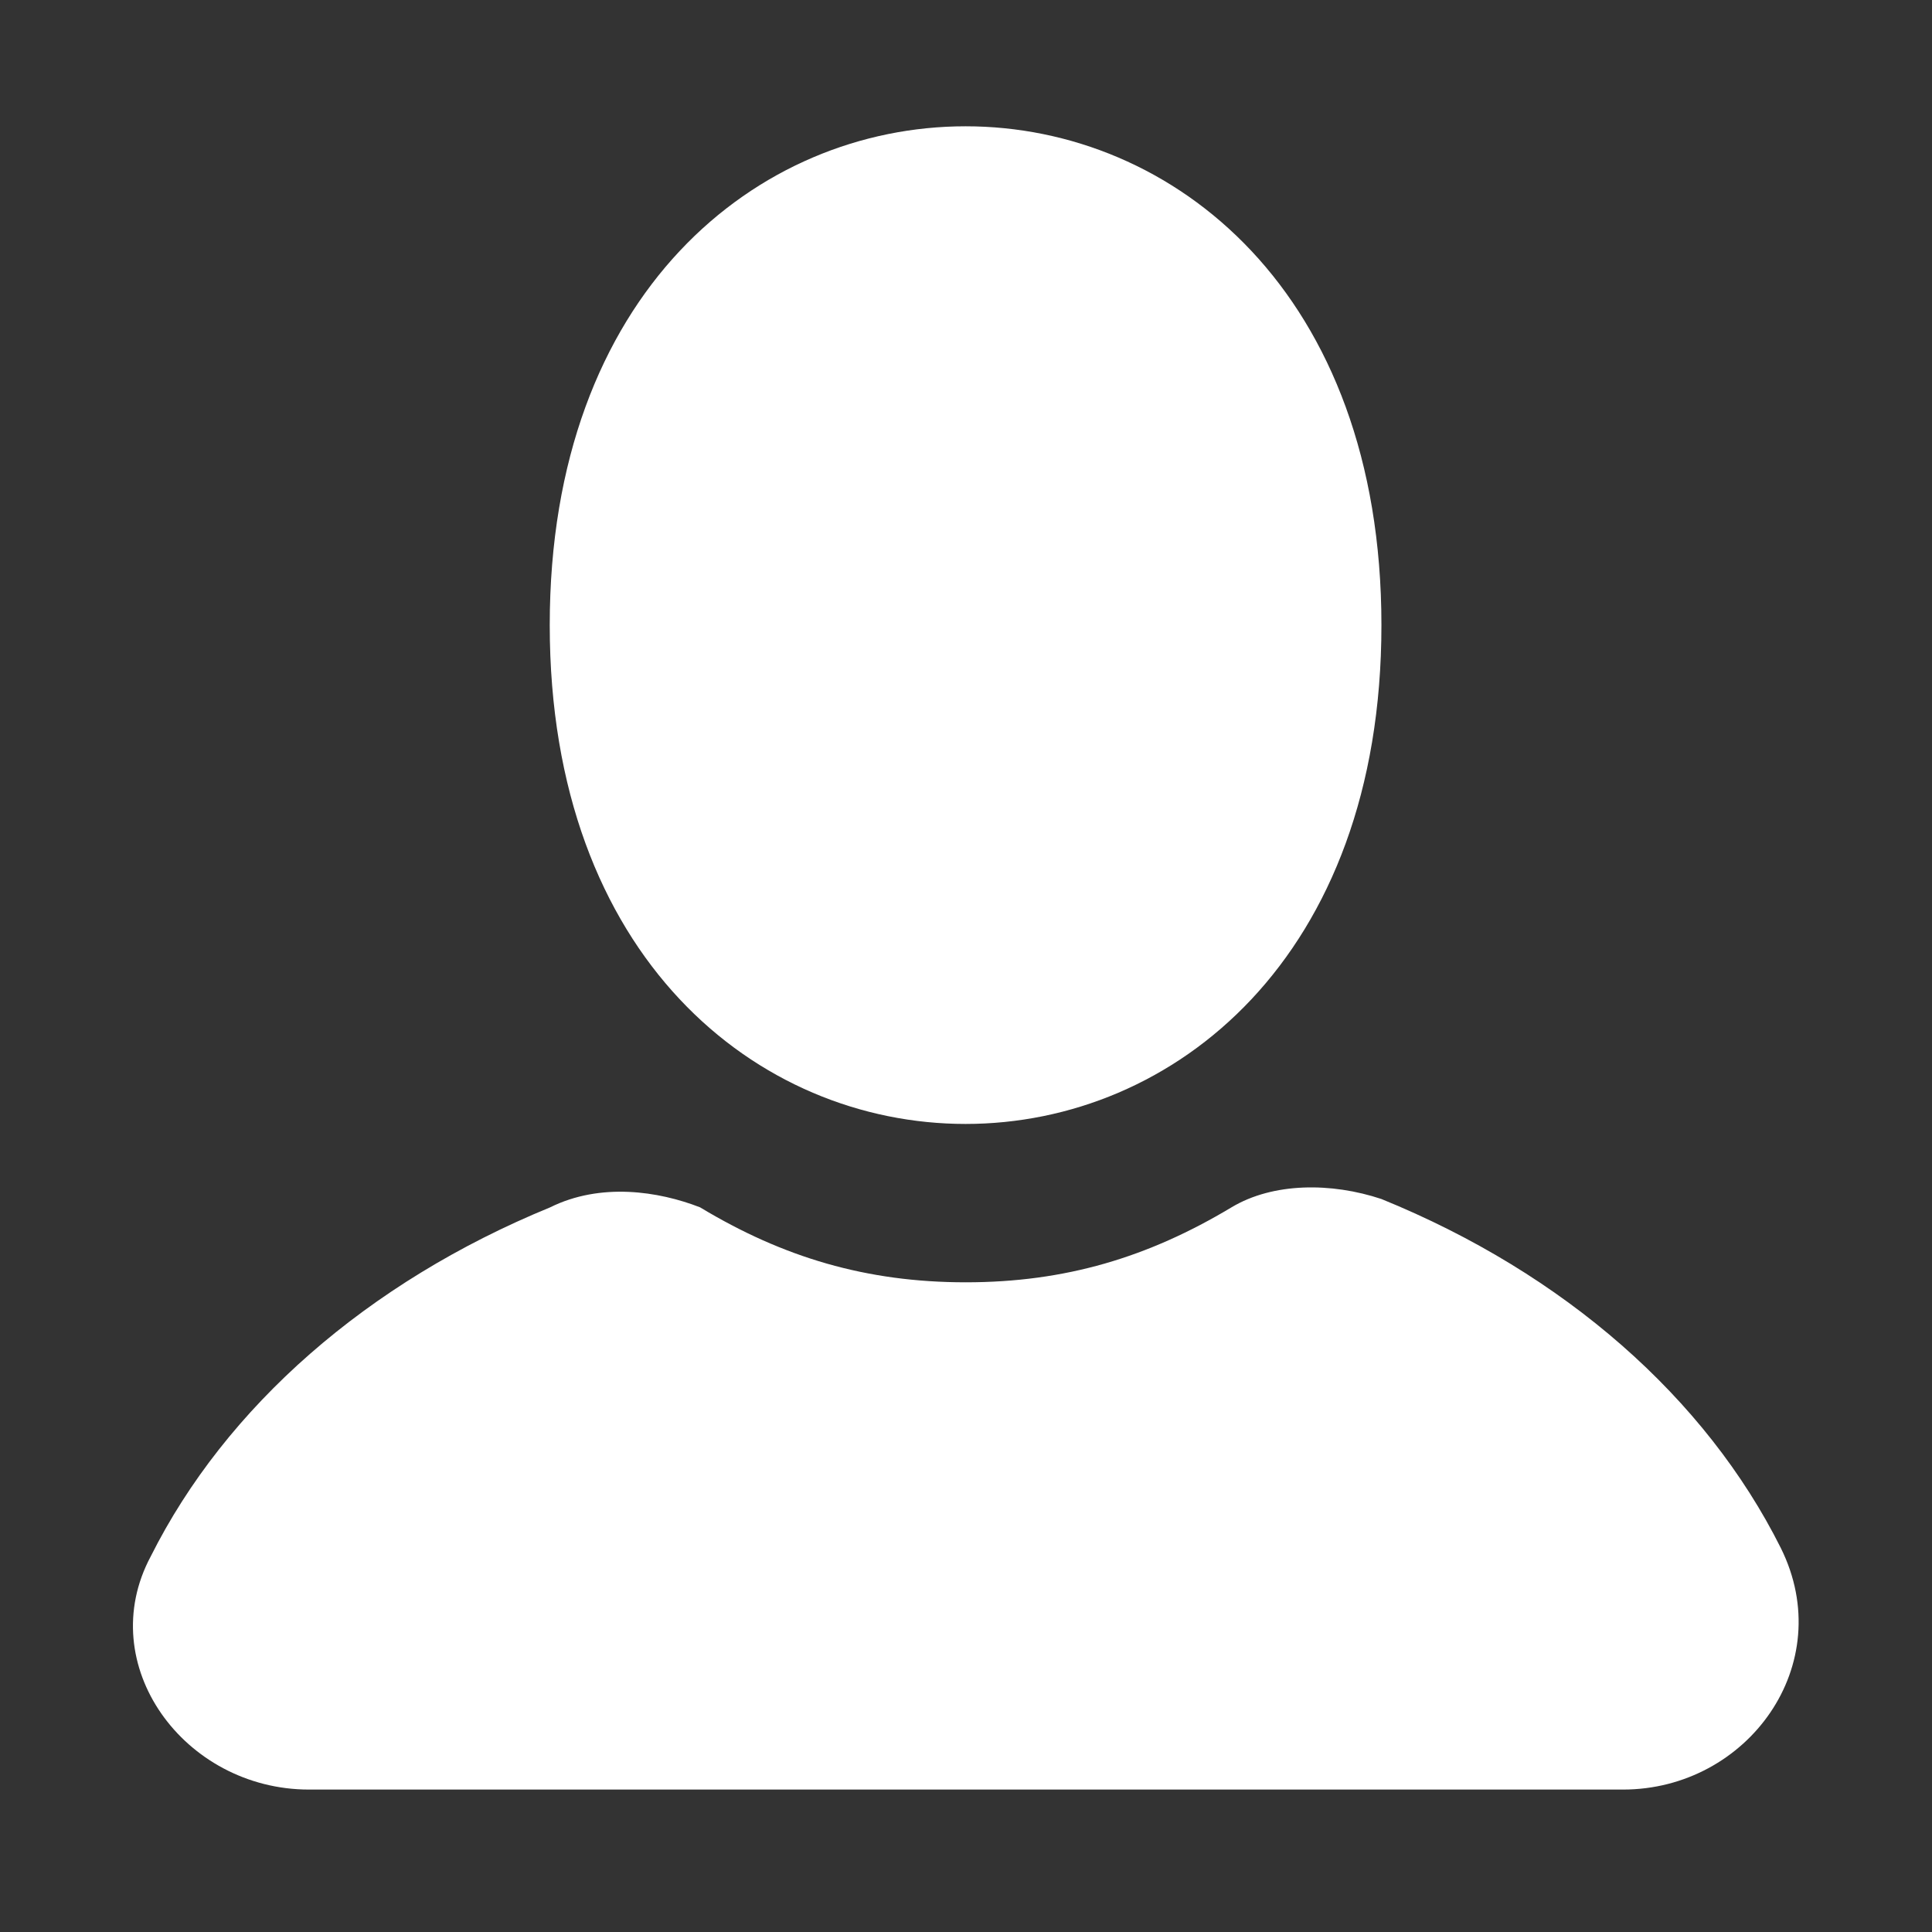 <?xml version="1.0" encoding="UTF-8"?><svg id="Lager_1" xmlns="http://www.w3.org/2000/svg" viewBox="0 0 46.39 46.39"><rect x="0" y="0" width="46.39" height="46.39" fill="#333333" stroke="none"/><defs><style>.cls-1{fill:#fff;}</style></defs><g id="Customer"><path class="cls-1" d="M33.17,15.01c0,15.97-19.97,15.97-19.97,0s19.97-15.97,19.97,0"/><path class="cls-1" d="M42.76,37.17c-1.8-3.6-5.19-6.59-9.59-8.38-1.2-.4-2.6-.4-3.6,.2-2,1.2-3.99,1.8-6.38,1.8s-4.39-.6-6.38-1.8c-1-.39-2.39-.6-3.6,0-4.39,1.8-7.79,4.79-9.59,8.38-1.39,2.6,.8,5.6,3.8,5.6h31.55c2.99,0,5.18-3,3.79-5.8Z"/></g></svg>
